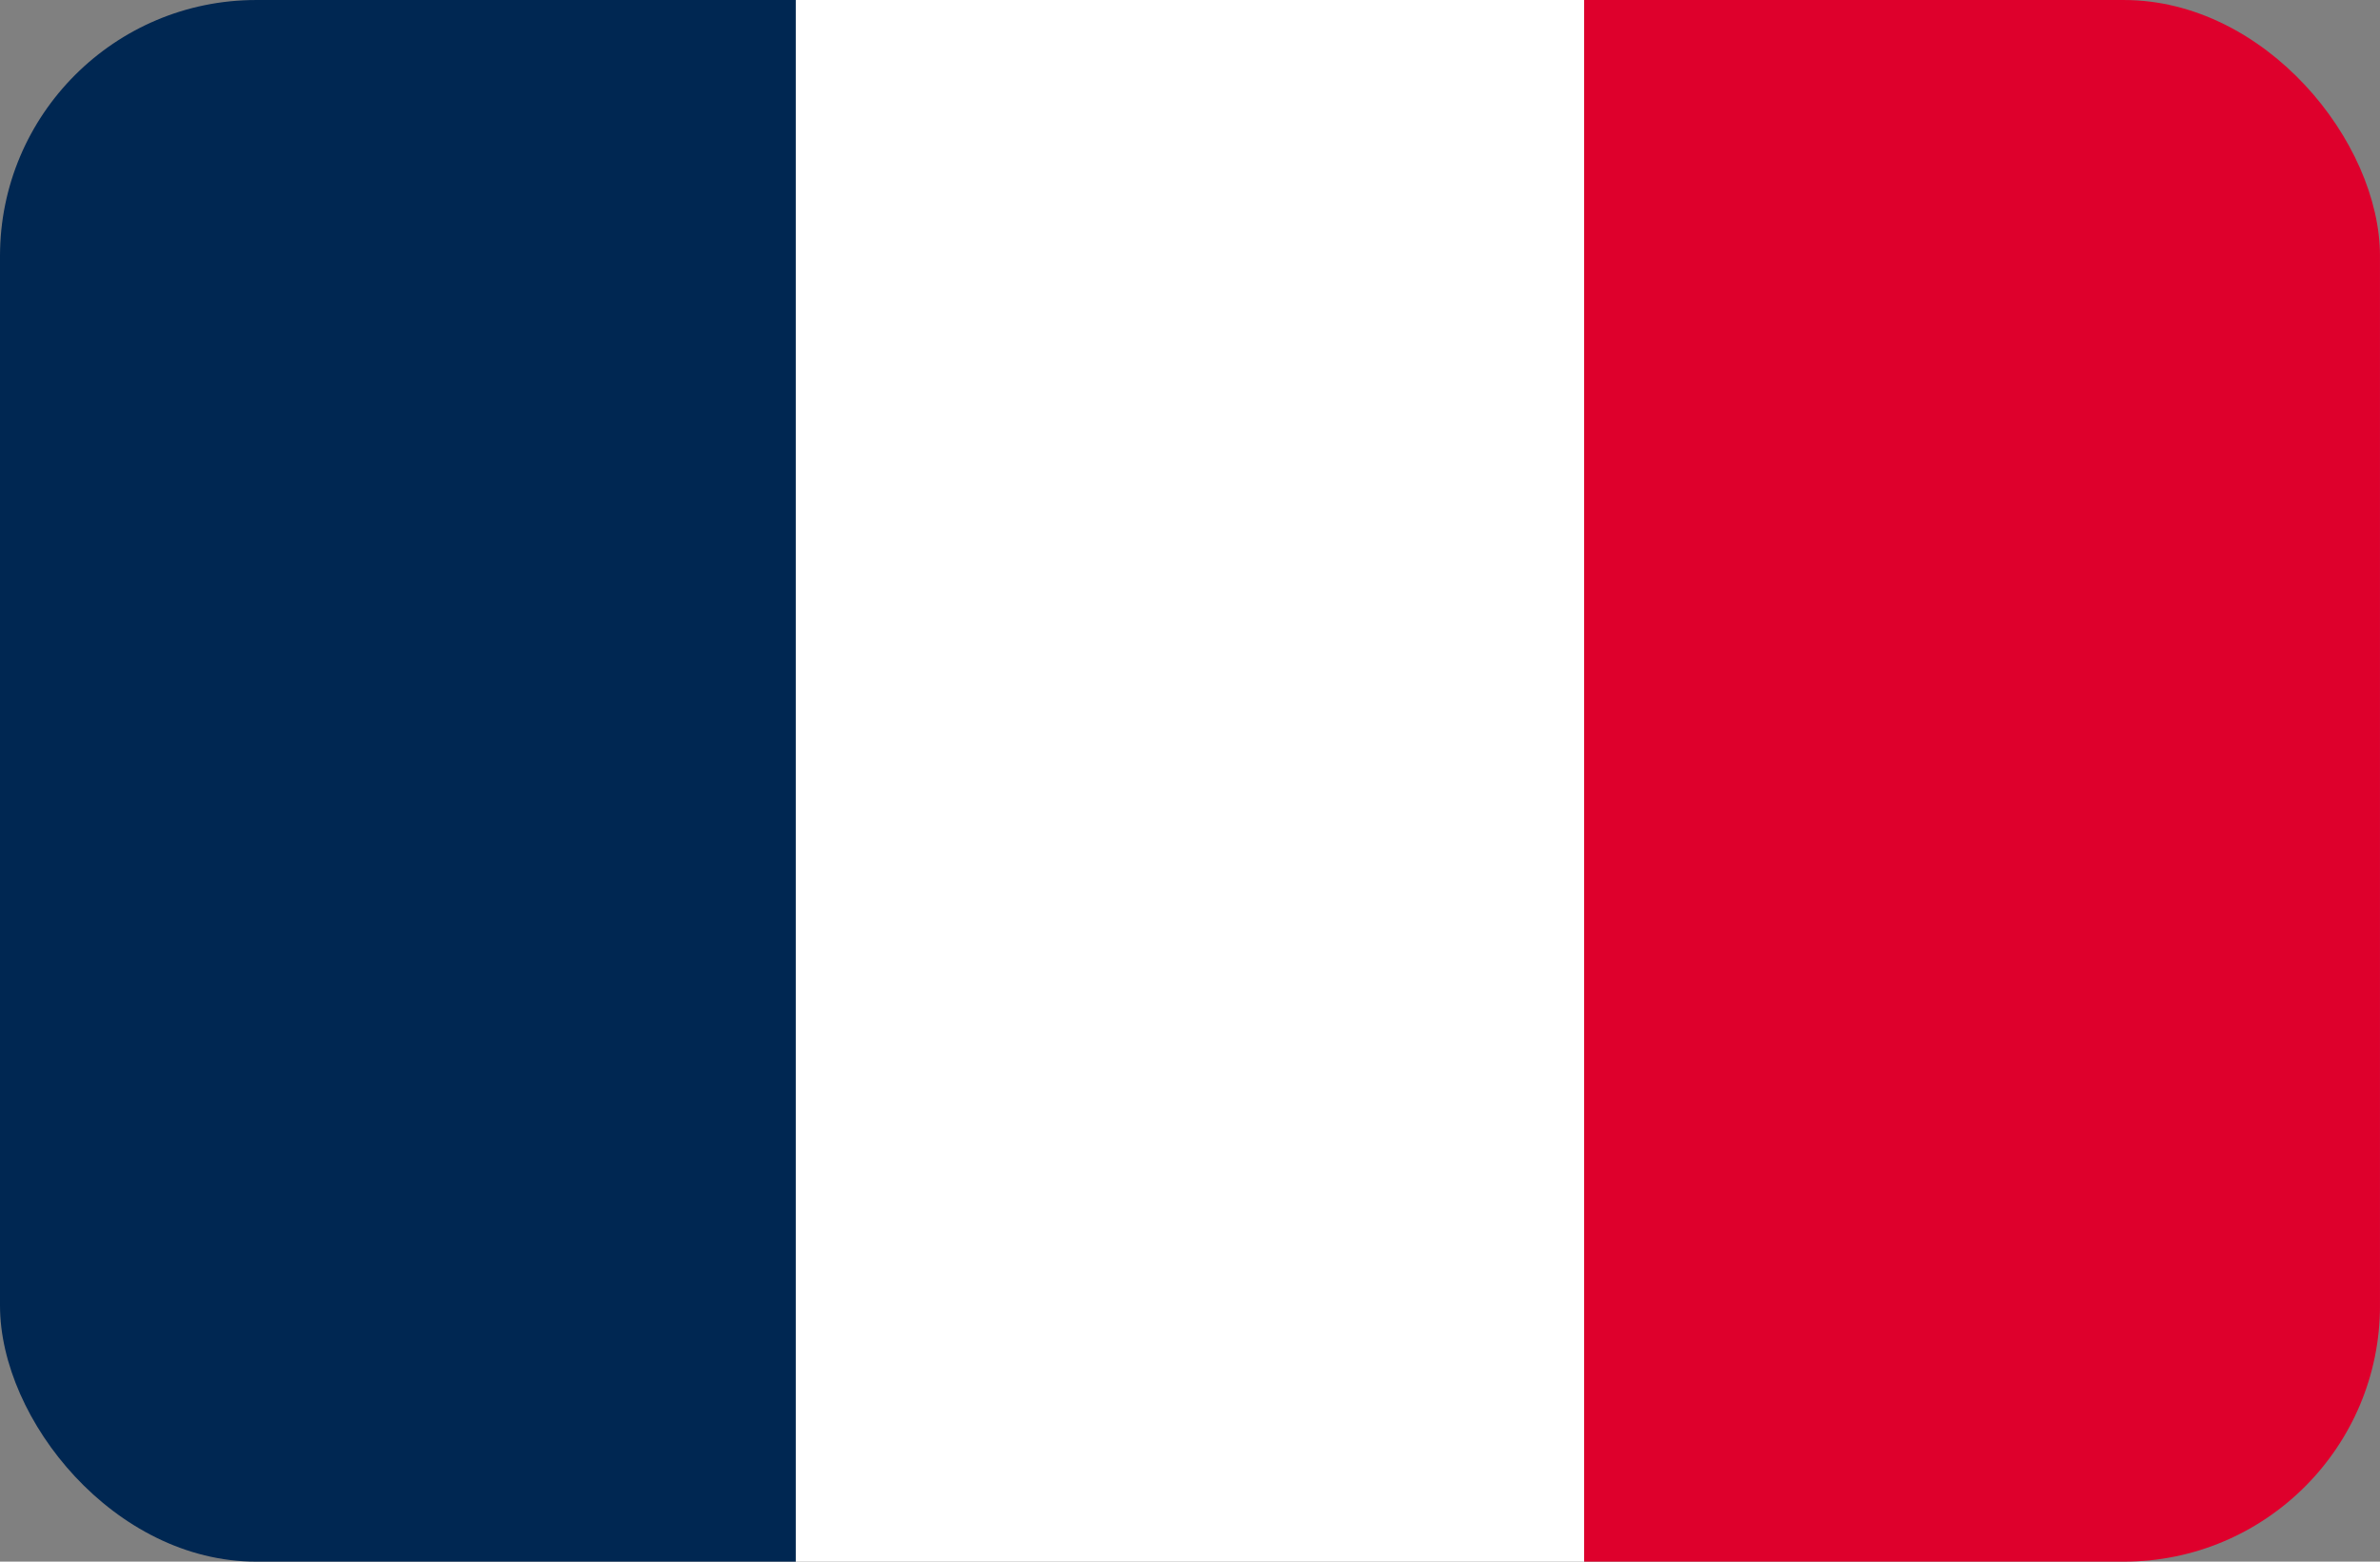 <?xml version="1.0" encoding="UTF-8" standalone="no"?>
<!-- Created with Inkscape (http://www.inkscape.org/) -->

<svg
   width="320"
   height="210"
   viewBox="0 0 84.667 55.562"
   version="1.1"
   id="svg1"
   inkscape:version="1.3.2 (091e20ef0f, 2023-11-25)"
   sodipodi:docname="fr.svg"
   xmlns:inkscape="http://www.inkscape.org/namespaces/inkscape"
   xmlns:sodipodi="http://sodipodi.sourceforge.net/DTD/sodipodi-0.dtd"
   xmlns="http://www.w3.org/2000/svg"
   xmlns:svg="http://www.w3.org/2000/svg">
  <rect x="0" y="0" width="84.667" height="55.562" fill="#808080" stroke="none"/>
  <sodipodi:namedview
     id="namedview1"
     pagecolor="#ffffff"
     bordercolor="#000000"
     borderopacity="0.25"
     inkscape:showpageshadow="2"
     inkscape:pageopacity="0.0"
     inkscape:pagecheckerboard="0"
     inkscape:deskcolor="#d1d1d1"
     inkscape:document-units="mm"
     inkscape:zoom="2.0283687"
     inkscape:cx="0.49300701"
     inkscape:cy="100.81993"
     inkscape:window-width="1920"
     inkscape:window-height="1011"
     inkscape:window-x="2560"
     inkscape:window-y="32"
     inkscape:window-maximized="1"
     inkscape:current-layer="layer1" />
  <defs
     id="defs1">
    <clipPath
       clipPathUnits="userSpaceOnUse"
       id="clipPath9">
      <rect
         style="display:inline;fill:#110004;fill-opacity:1;stroke-width:0.265"
         id="rect10"
         width="84.667"
         height="55.562"
         x="1.2715658e-06"
         y="-5.3290705e-15"
         ry="9.113"
         clip-path="none" />
    </clipPath>
  </defs>
  <g
     inkscape:label="Layer 1"
     inkscape:groupmode="layer"
     id="layer1">
    <g
       id="g9"
       style="display:inline"
       clip-path="url(#clipPath9)">
      <rect
         style="fill:#002752;fill-opacity:1;stroke-width:0.339"
         id="rect7"
         width="28.31"
         height="55.562"
         x="0"
         y="-6.2311267e-15"
         rx="0"
         ry="0" />
      <rect
         style="fill:#ffffff;fill-opacity:1;stroke-width:0.338"
         id="rect8"
         width="28.046"
         height="55.562"
         x="28.31"
         y="-6.2311267e-15"
         rx="0"
         ry="0" />
      <rect
         style="fill:#de002c;fill-opacity:1;stroke-width:0.339"
         id="rect9"
         width="28.31"
         height="55.562"
         x="56.356"
         y="-6.2311267e-15"
         rx="0"
         ry="0" />
    </g>
  </g>
</svg>
